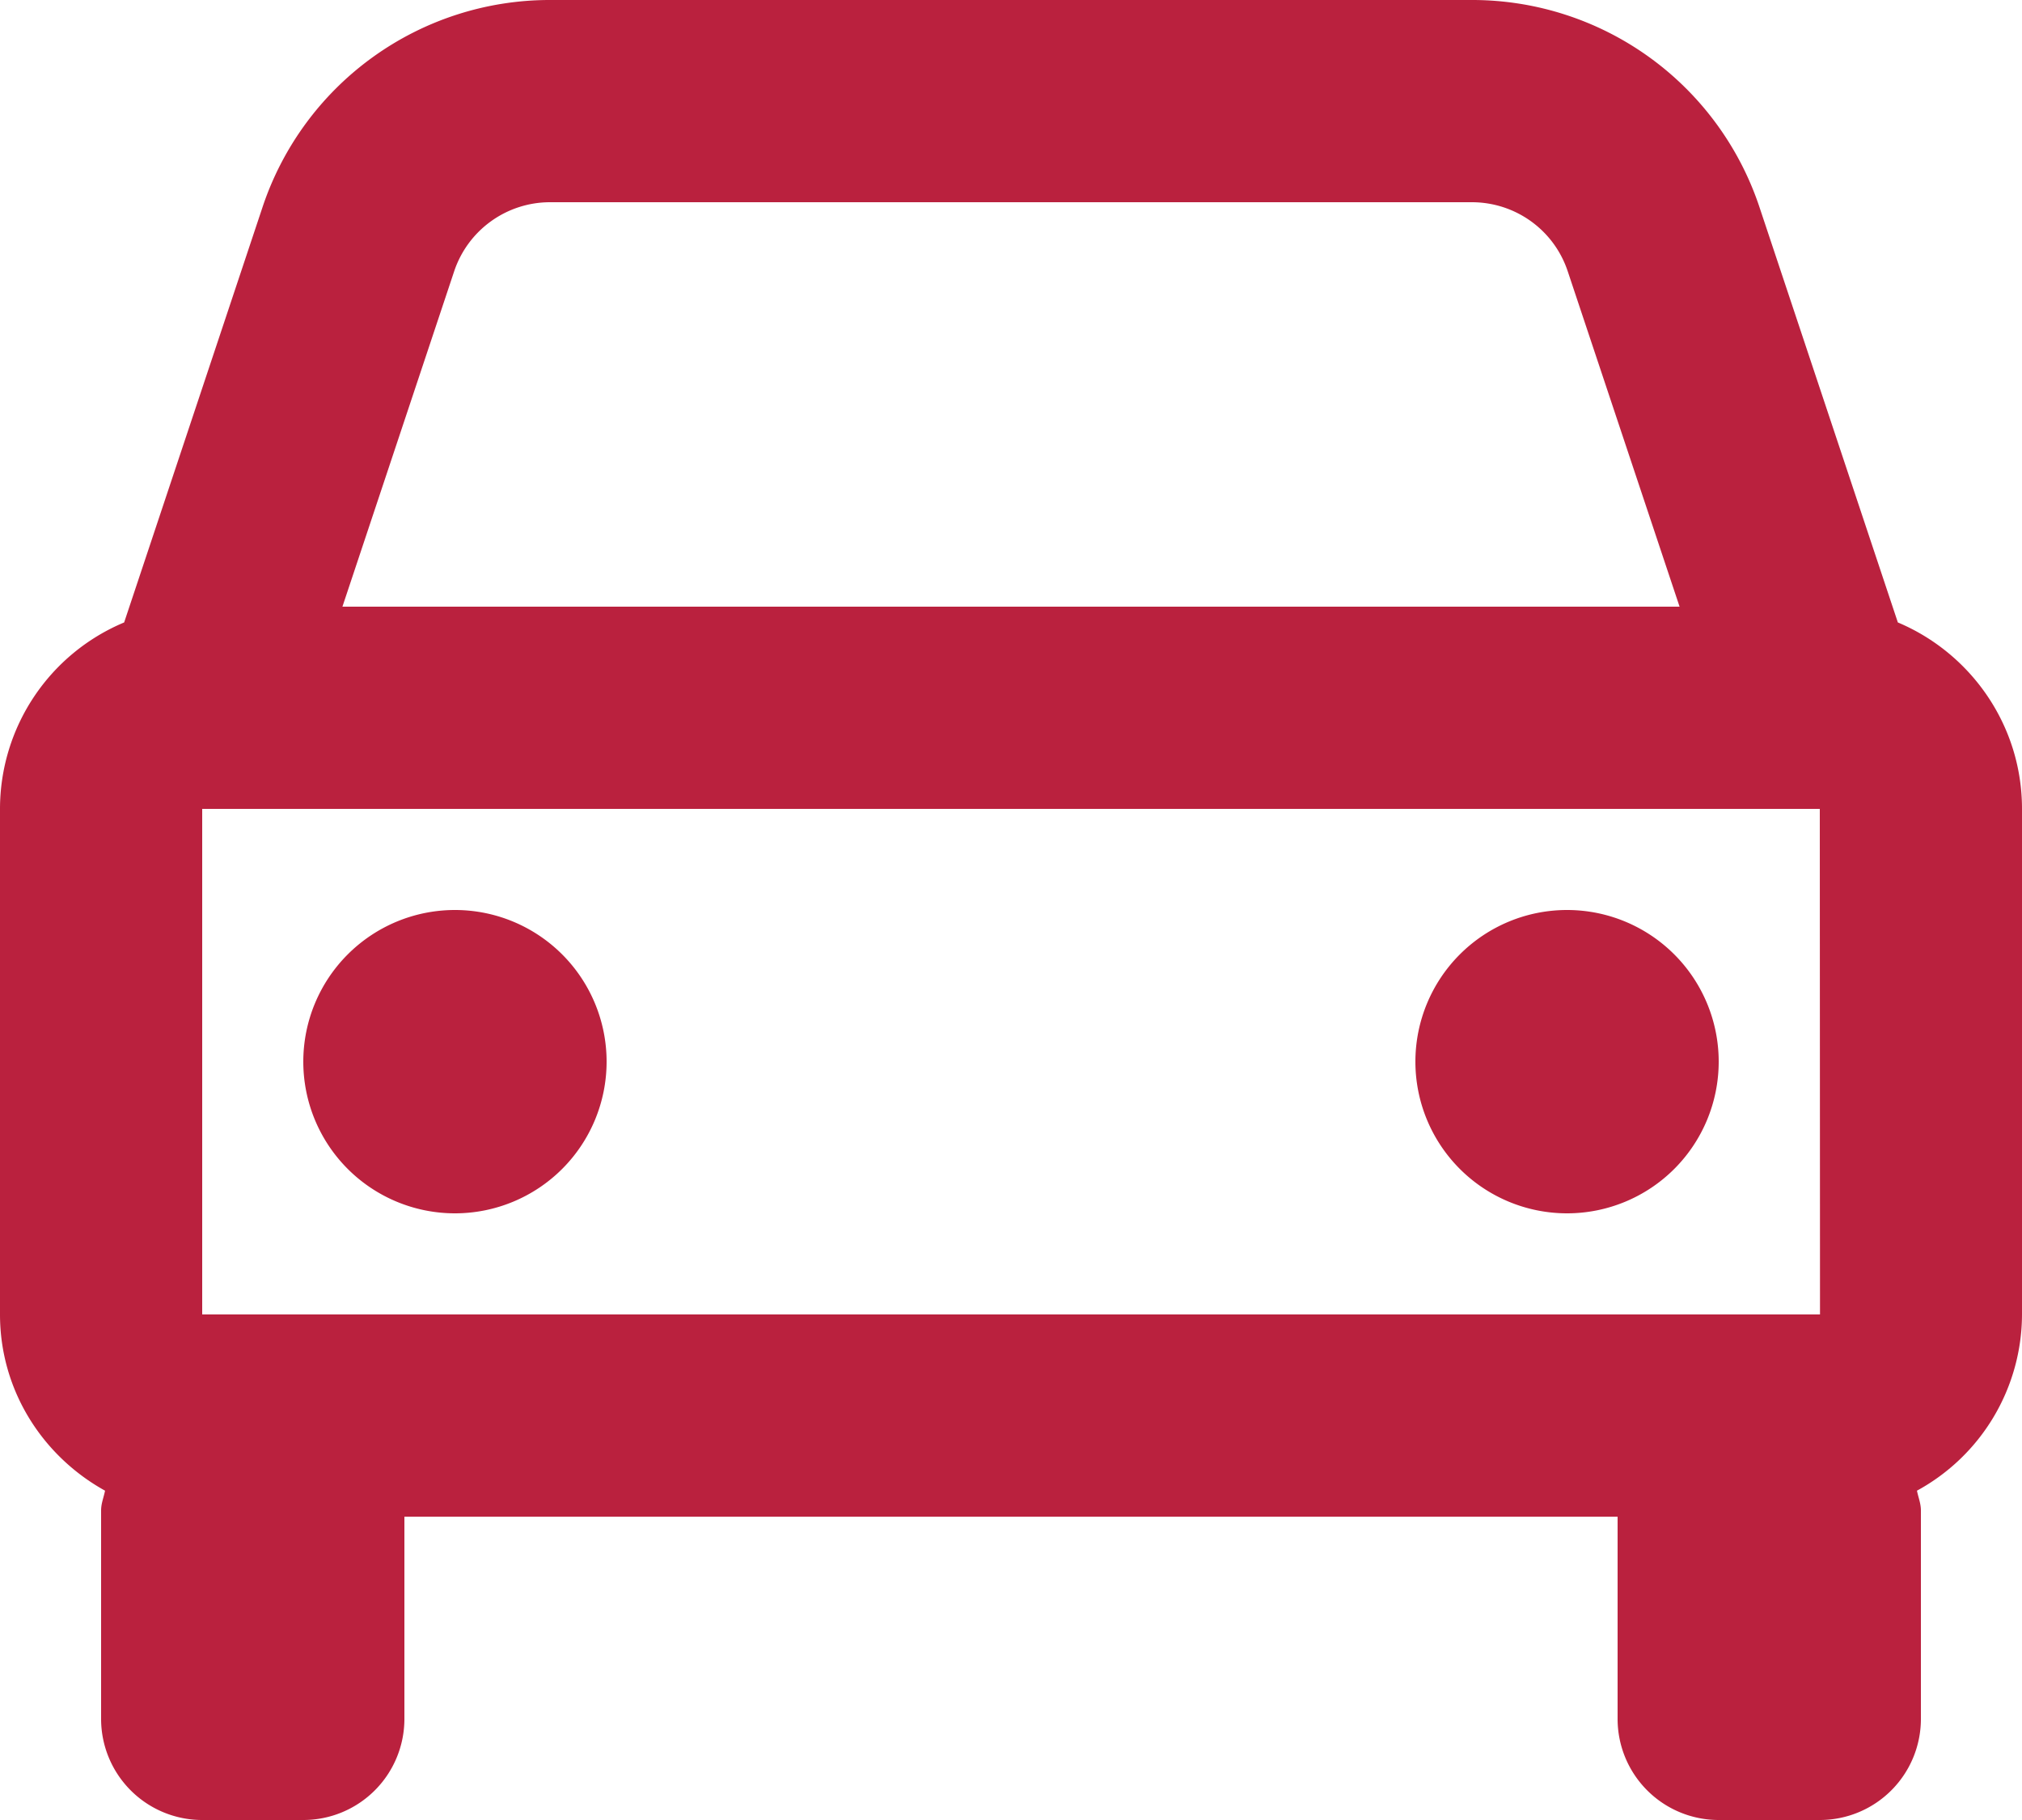 <svg xmlns="http://www.w3.org/2000/svg" width="20" height="18" fill="none"><g fill="#BA213E" clip-path="url(#a)"><path d="m18.772 6.156-1.368-4.105A2.995 2.995 0 0 0 14.559 0H5.441a2.995 2.995 0 0 0-2.845 2.051L1.228 6.156A2 2 0 0 0 0 8v5c0 .753.423 1.402 1.039 1.743-.013.066-.039.126-.039.195V17a1 1 0 0 0 1 1h1a1 1 0 0 0 1-1v-2h12v2a1 1 0 0 0 1 1h1a1 1 0 0 0 1-1v-2.062c0-.069-.026-.13-.039-.195A1.991 1.991 0 0 0 20 13V8c0-.829-.508-1.541-1.228-1.844ZM2 13V8h16l.002 5H2ZM5.441 2h9.117c.431 0 .813.274.949.684L16.613 6H3.387l1.105-3.316A1 1 0 0 1 5.441 2Z"/><path d="M4.5 12a1.5 1.5 0 1 0 0-3 1.5 1.5 0 0 0 0 3Zm11 0a1.5 1.5 0 1 0 0-3 1.5 1.5 0 0 0 0 3Z"/></g><defs><clipPath id="a"><path fill="#fff" d="M0 0h20v18H0z"/></clipPath></defs></svg>